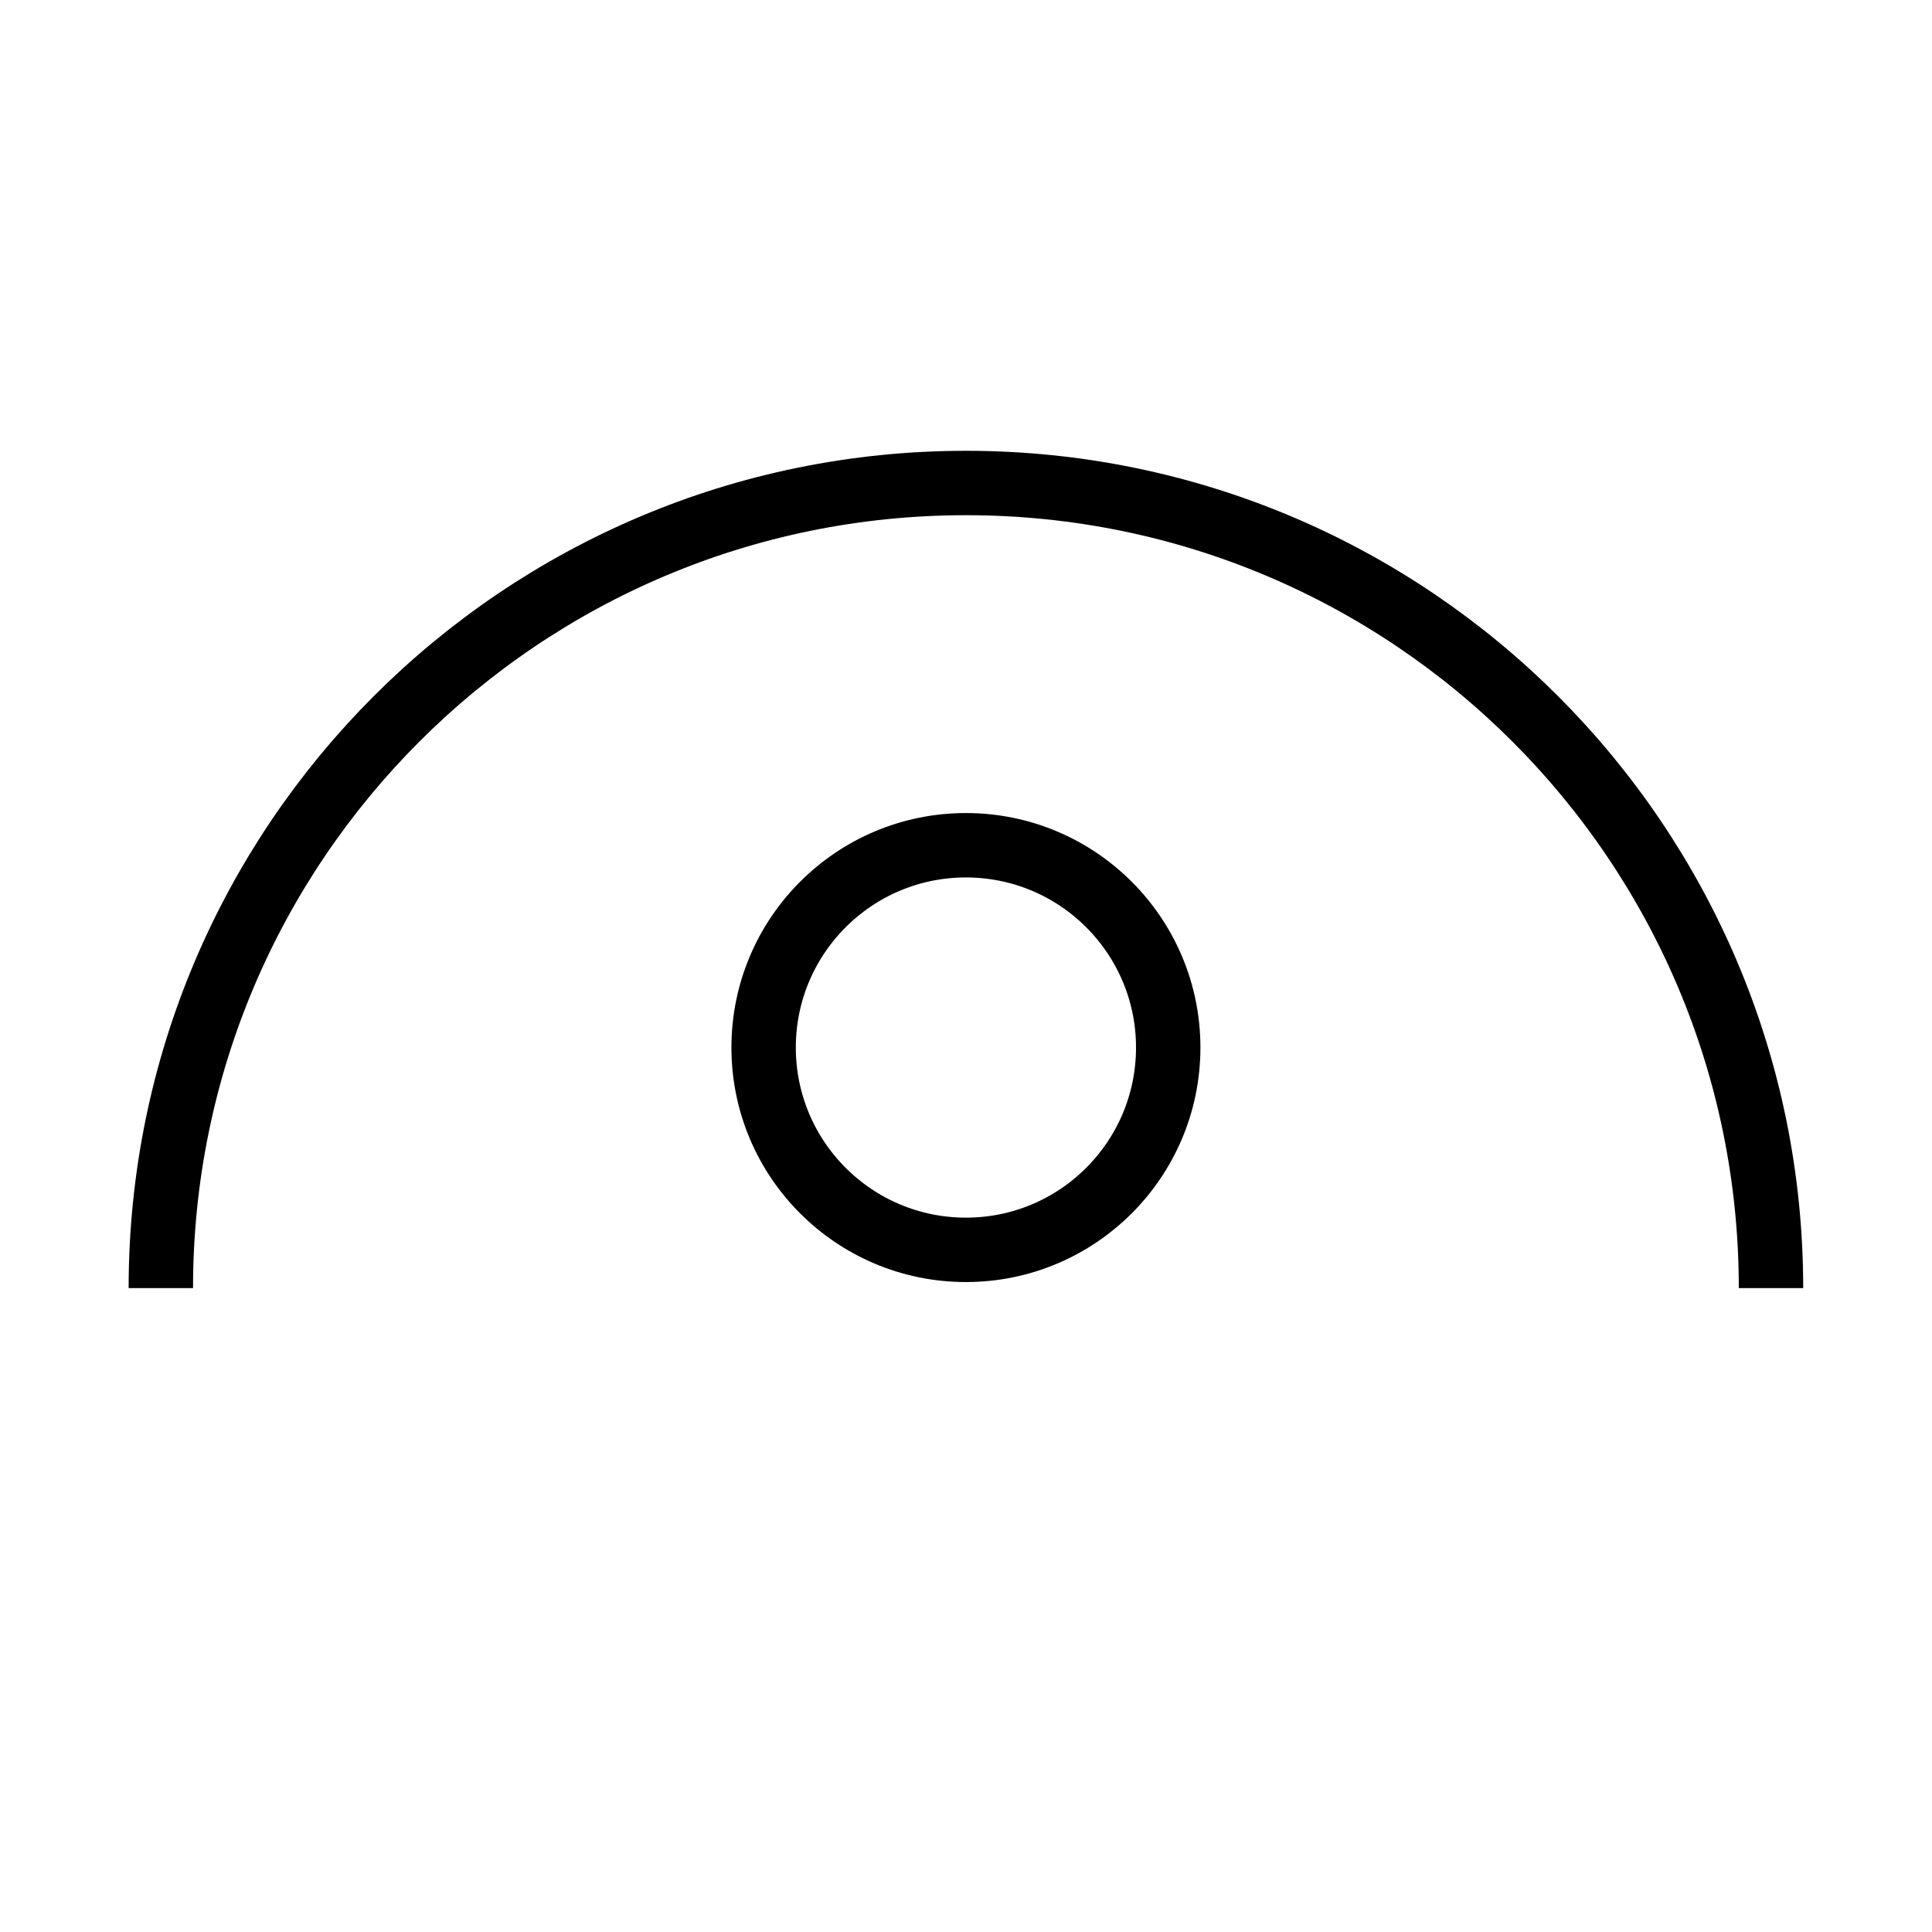 <?xml version="1.0" encoding="UTF-8"?>
<svg id="Layer_1" data-name="Layer 1" xmlns="http://www.w3.org/2000/svg" viewBox="0 0 240 240">
  <defs>
    <style>
      .cls-1 {
        fill: none;
        stroke: #000;
        stroke-miterlimit: 10;
        stroke-width: 8px;
      }
    </style>
  </defs>
  <path class="cls-1" d="m19.98,160.01c0-55.24,44.78-100.01,100.01-100.01s100.01,44.78,100.01,100.01"/>
  <circle class="cls-1" cx="119.99" cy="130.13" r="25.13"/>
</svg>